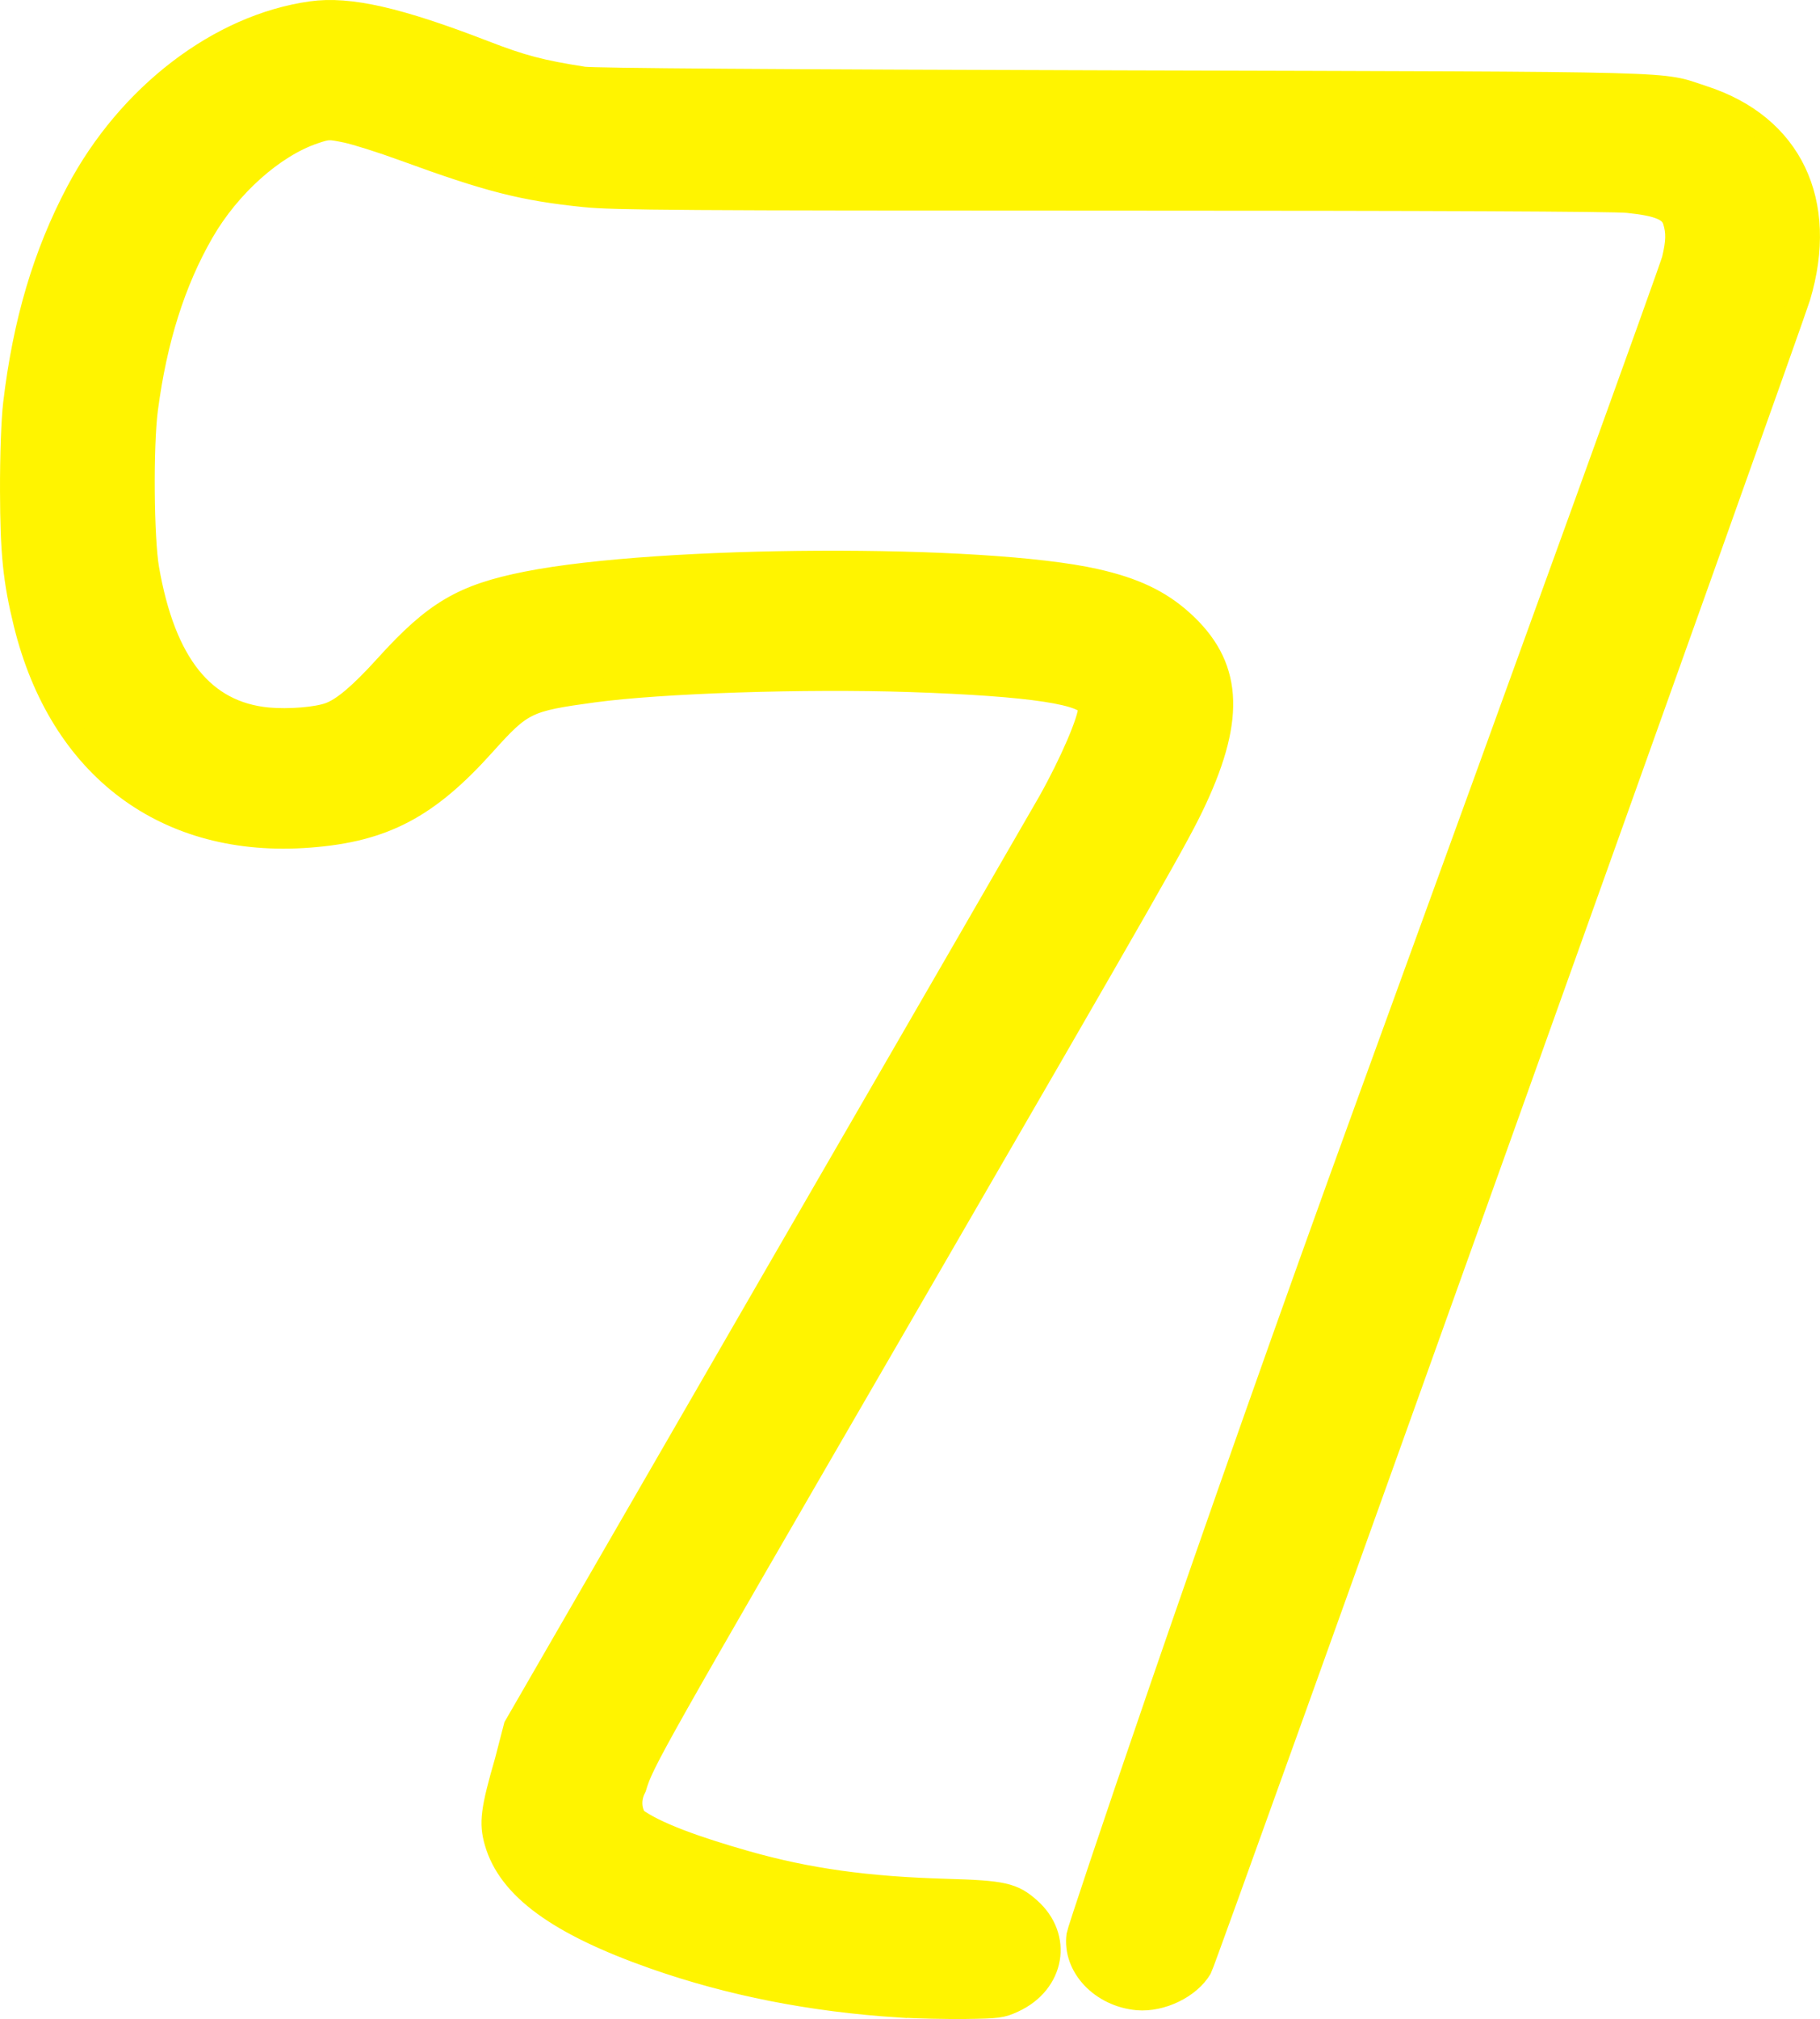 <?xml version="1.0" encoding="UTF-8"?>
<svg version="1.0" viewBox="0 0 160.58 178.05" xmlns="http://www.w3.org/2000/svg">
<defs>
<filter id="a" x="-.104" y="-.094" width="1.208" height="1.188">
<feGaussianBlur stdDeviation="6.954"/>
</filter>
</defs>
<g transform="translate(-40.494 -29.838)">
<g transform="translate(0,-14)" fill="#fff400">
<path d="m119.85 220.77c-7.72-0.49-14.94-1.91-21.656-4.27-8.469-2.98-12.8-6.15-13.968-10.21-0.487-1.69-0.344-2.83 0.904-7.14l0.793-3.06 23.117-40.01c12.59-21.75 23.4-40.45 24.02-41.54 1.93-3.44 3.54-7.19 3.55-8.25 0.01-1.27-5.08-2.05-15.82-2.41-9.31-0.31-21.968 0.11-27.946 0.92-5.874 0.8-6.297 1-9.603 4.68-5.004 5.58-8.884 7.62-15.434 8.12-12.642 0.98-21.995-6.01-25.132-18.784-0.927-3.77-1.174-6.19-1.19-11.648-0.01-3.114 0.103-6.292 0.274-7.733 0.856-7.205 2.631-13.187 5.546-18.694 4.518-8.535 12.555-14.678 20.679-15.805 3.317-0.461 7.659 0.527 15.269 3.471 3.27 1.266 4.96 1.711 8.709 2.296 0.881 0.137 16.758 0.248 47.518 0.331 50.96 0.138 47.26 0.041 51.31 1.352 7.73 2.506 10.97 9.257 8.45 17.652-0.69 2.307-52.39 146.68-52.79 147.37-0.99 1.69-3.48 2.9-5.59 2.72-3.21-0.29-5.65-2.88-5.28-5.63 0.07-0.54 11.17-33.72 25.74-73.75 14.57-40.02 26.63-73.34 26.79-74.04 0.37-1.533 0.39-2.395 0.08-3.394-0.3-0.972-1.37-1.413-4.08-1.688-1.27-0.13-17.29-0.201-45.51-0.202-37.98-2e-3 -43.931-0.041-46.528-0.307-5.437-0.557-8.422-1.318-15.959-4.071-1.925-0.704-4.207-1.425-5.071-1.604-1.531-0.316-1.602-0.314-2.824 0.097-3.577 1.201-7.49 4.693-9.846 8.787-2.51 4.362-4.128 9.481-4.931 15.596-0.423 3.224-0.36 11.415 0.109 14.095 1.465 8.371 4.893 12.651 10.567 13.201 1.854 0.17 4.348-0.03 5.467-0.45 1.191-0.44 2.72-1.74 4.966-4.22 4.302-4.754 6.774-6.209 12.451-7.333 11.741-2.324 40.259-2.454 50.139-0.228 3.4 0.764 5.66 1.833 7.64 3.61 4.3 3.861 4.64 8.381 1.19 15.781-1.46 3.14-3.53 6.76-25.93 45.42-22.173 38.25-22.829 39.41-23.497 41.65-0.447 0.85-0.519 1.84 0.011 2.76 1.725 1.28 5.336 2.58 9.776 3.84 5.43 1.54 10.65 2.27 17.71 2.47 4.93 0.14 5.83 0.34 7.29 1.64 2.84 2.51 2.14 6.54-1.42 8.18-1.04 0.48-1.35 0.52-4.21 0.56-1.7 0.02-4.33-0.04-5.85-0.13z" stroke="#eed1f6" stroke-width="1.8"/>
<path d="m119.85 220.77c-7.72-0.49-14.94-1.91-21.656-4.27-8.469-2.98-12.8-6.15-13.968-10.21-0.487-1.69-0.344-2.83 0.904-7.14l0.793-3.06 23.117-40.01c12.59-21.75 23.4-40.45 24.02-41.54 1.93-3.44 3.54-7.19 3.55-8.25 0.01-1.27-5.08-2.05-15.82-2.41-9.31-0.31-21.968 0.11-27.946 0.92-5.874 0.8-6.297 1-9.603 4.68-5.004 5.58-8.884 7.62-15.434 8.12-12.642 0.98-21.995-6.01-25.132-18.784-0.927-3.77-1.174-6.19-1.19-11.648-0.01-3.114 0.103-6.292 0.274-7.733 0.856-7.205 2.631-13.187 5.546-18.694 4.518-8.535 12.555-14.678 20.679-15.805 3.317-0.461 7.659 0.527 15.269 3.471 3.27 1.266 4.96 1.711 8.709 2.296 0.881 0.137 16.758 0.248 47.518 0.331 50.96 0.138 47.26 0.041 51.31 1.352 7.73 2.506 10.97 9.257 8.45 17.652-0.69 2.307-52.39 146.68-52.79 147.37-0.99 1.69-3.48 2.9-5.59 2.72-3.21-0.29-5.65-2.88-5.28-5.63 0.07-0.54 11.17-33.72 25.74-73.75 14.57-40.02 26.63-73.34 26.79-74.04 0.37-1.533 0.39-2.395 0.08-3.394-0.3-0.972-1.37-1.413-4.08-1.688-1.27-0.13-17.29-0.201-45.51-0.202-37.98-2e-3 -43.931-0.041-46.528-0.307-5.437-0.557-8.422-1.318-15.959-4.071-1.925-0.704-4.207-1.425-5.071-1.604-1.531-0.316-1.602-0.314-2.824 0.097-3.577 1.201-7.49 4.693-9.846 8.787-2.51 4.362-4.128 9.481-4.931 15.596-0.423 3.224-0.36 11.415 0.109 14.095 1.465 8.371 4.893 12.651 10.567 13.201 1.854 0.17 4.348-0.03 5.467-0.45 1.191-0.44 2.72-1.74 4.966-4.22 4.302-4.754 6.774-6.209 12.451-7.333 11.741-2.324 40.259-2.454 50.139-0.228 3.4 0.764 5.66 1.833 7.64 3.61 4.3 3.861 4.64 8.381 1.19 15.781-1.46 3.14-3.53 6.76-25.93 45.42-22.173 38.25-22.829 39.41-23.497 41.65-0.447 0.85-0.519 1.84 0.011 2.76 1.725 1.28 5.336 2.58 9.776 3.84 5.43 1.54 10.65 2.27 17.71 2.47 4.93 0.14 5.83 0.34 7.29 1.64 2.84 2.51 2.14 6.54-1.42 8.18-1.04 0.48-1.35 0.52-4.21 0.56-1.7 0.02-4.33-0.04-5.85-0.13z" filter="url(#a)" stroke="#fff400" stroke-width="1.98"/>
</g>
</g>
</svg>
